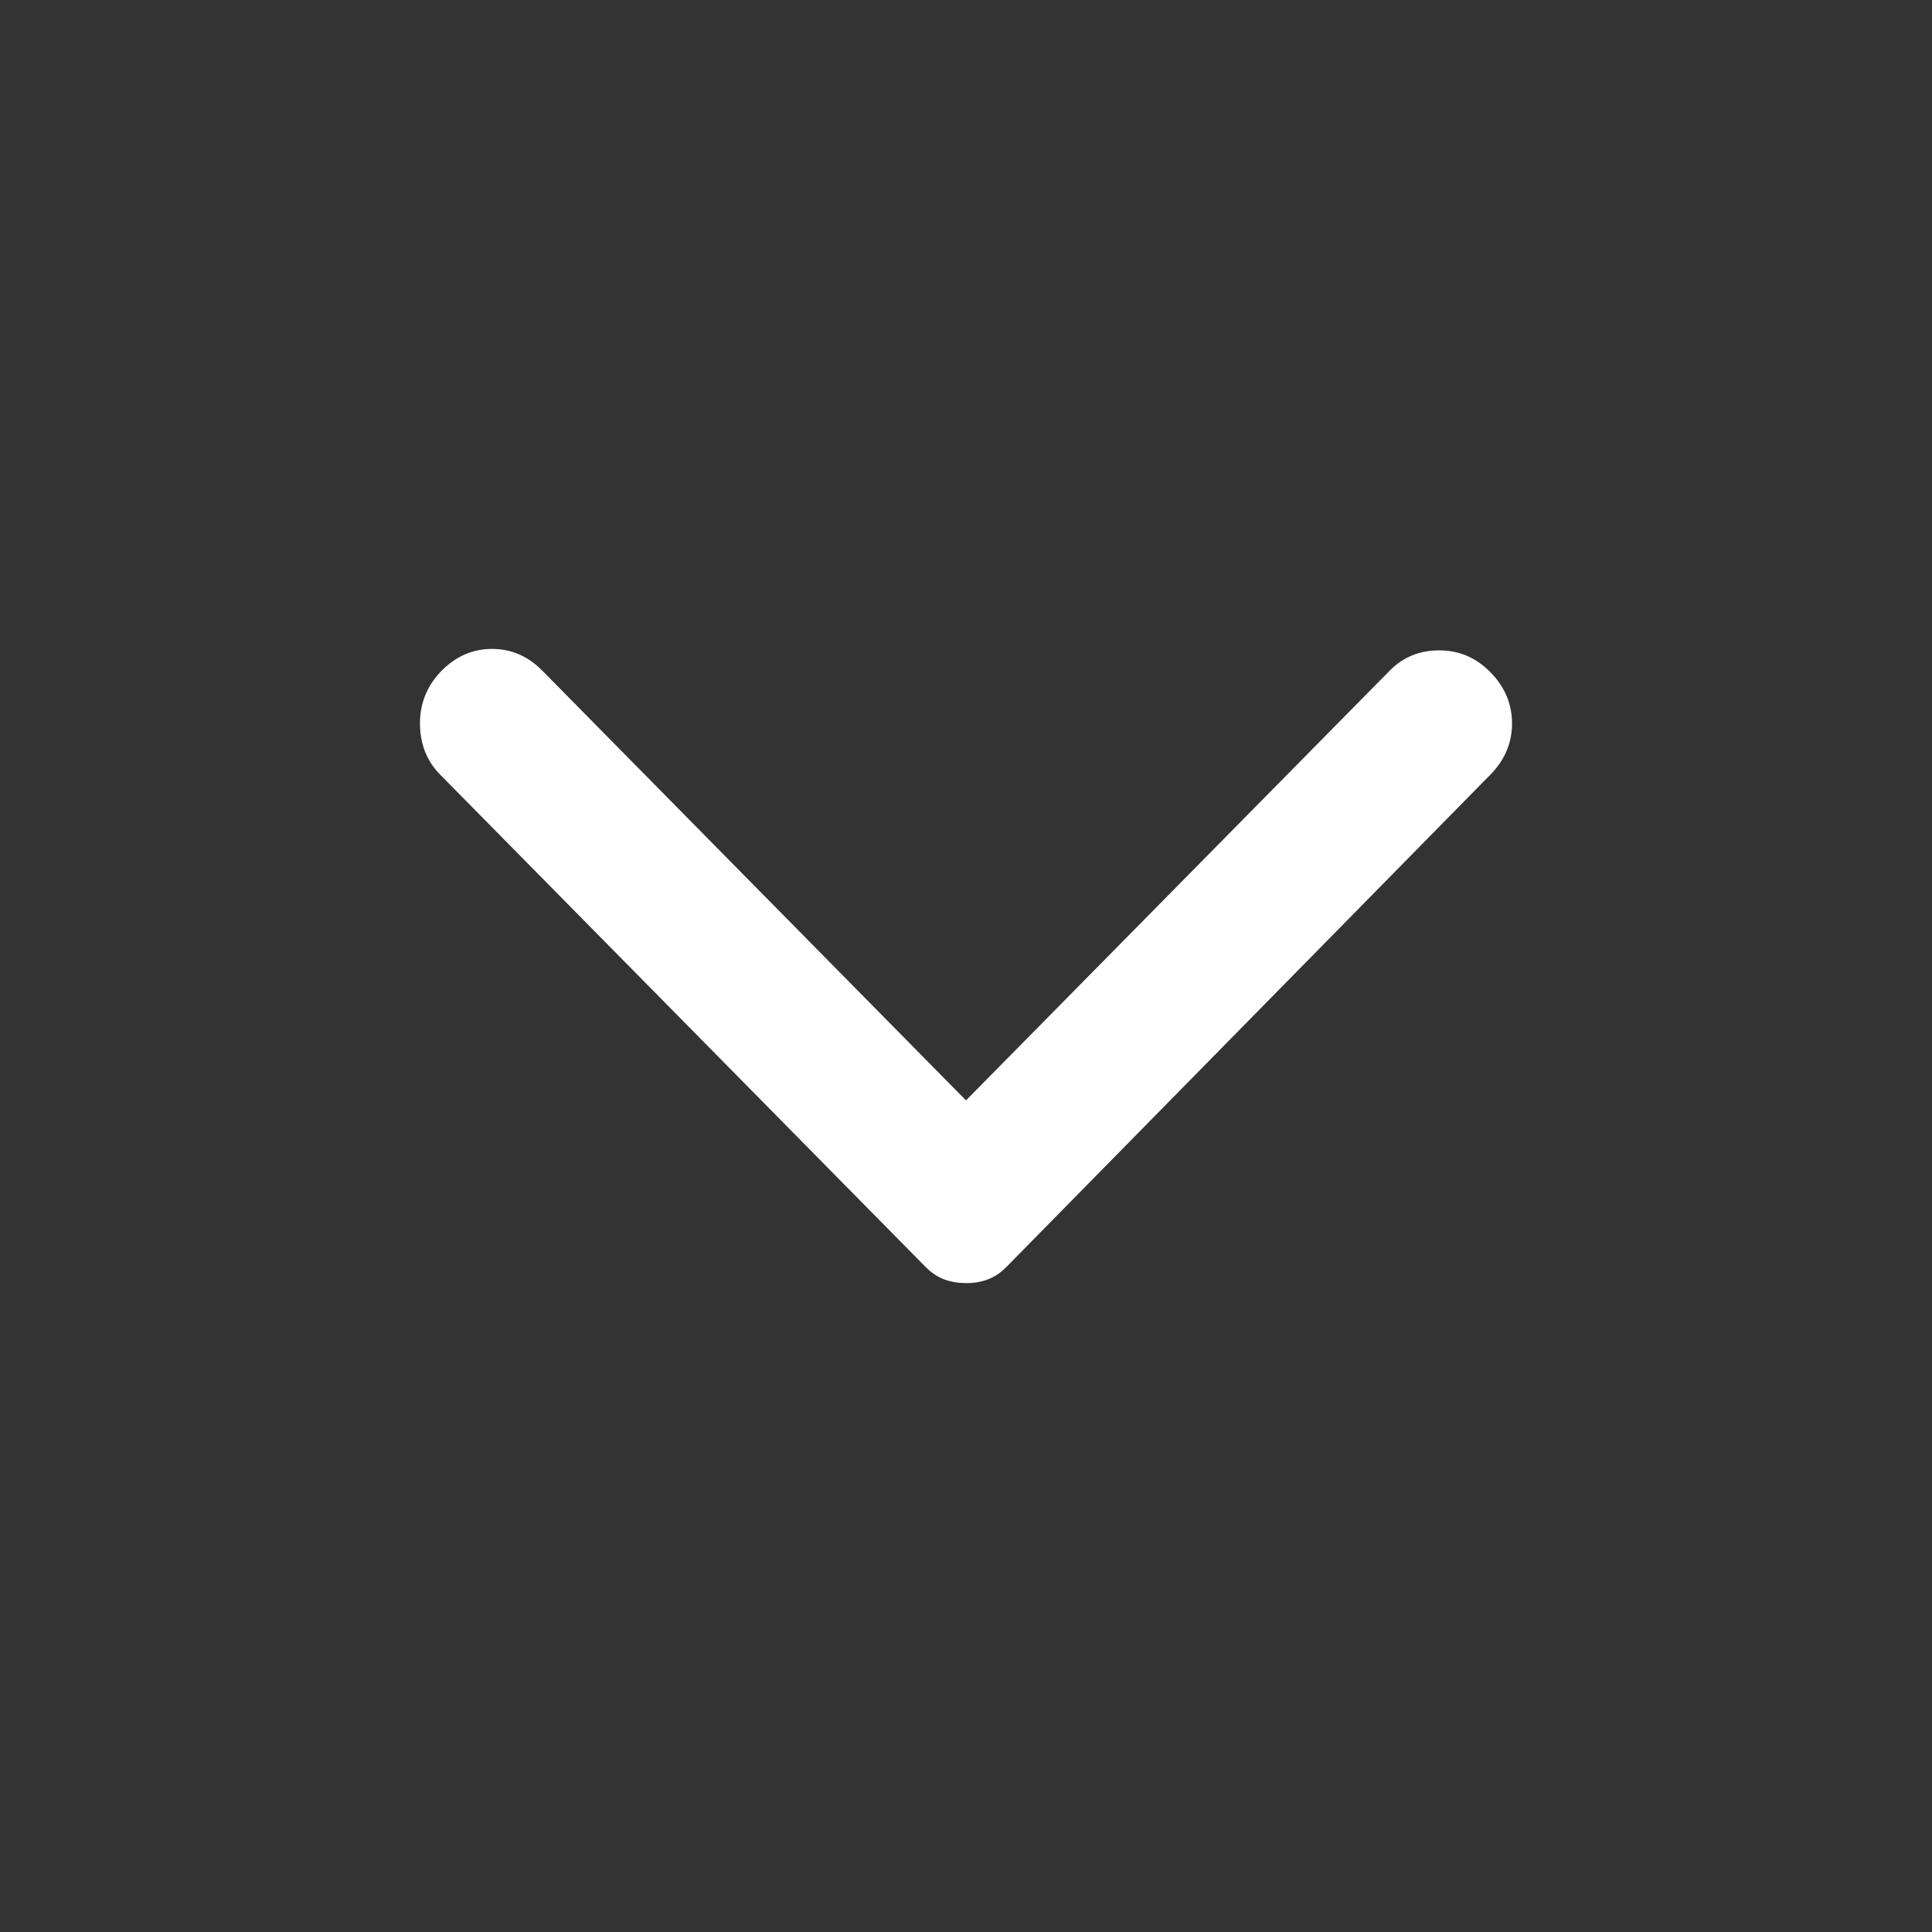 <svg width="16" height="16" viewBox="0 0 16 16" fill="none" xmlns="http://www.w3.org/2000/svg">
<rect x="0" y="0" width="16" height="16" fill="#333333" stroke="none"/>
<path d="M12.343 6.415L8.334 10.493C8.286 10.541 8.235 10.576 8.179 10.596C8.123 10.617 8.064 10.627 8 10.626C7.936 10.626 7.877 10.616 7.821 10.596C7.765 10.575 7.714 10.541 7.666 10.493L3.645 6.415C3.534 6.302 3.478 6.16 3.478 5.991C3.478 5.822 3.538 5.676 3.657 5.555C3.777 5.434 3.916 5.374 4.075 5.374C4.234 5.374 4.373 5.434 4.492 5.555L8 9.113L11.508 5.555C11.619 5.442 11.756 5.386 11.919 5.386C12.083 5.386 12.224 5.446 12.343 5.567C12.462 5.688 12.522 5.83 12.522 5.991C12.522 6.152 12.462 6.294 12.343 6.415Z" fill="white"/>
</svg>
